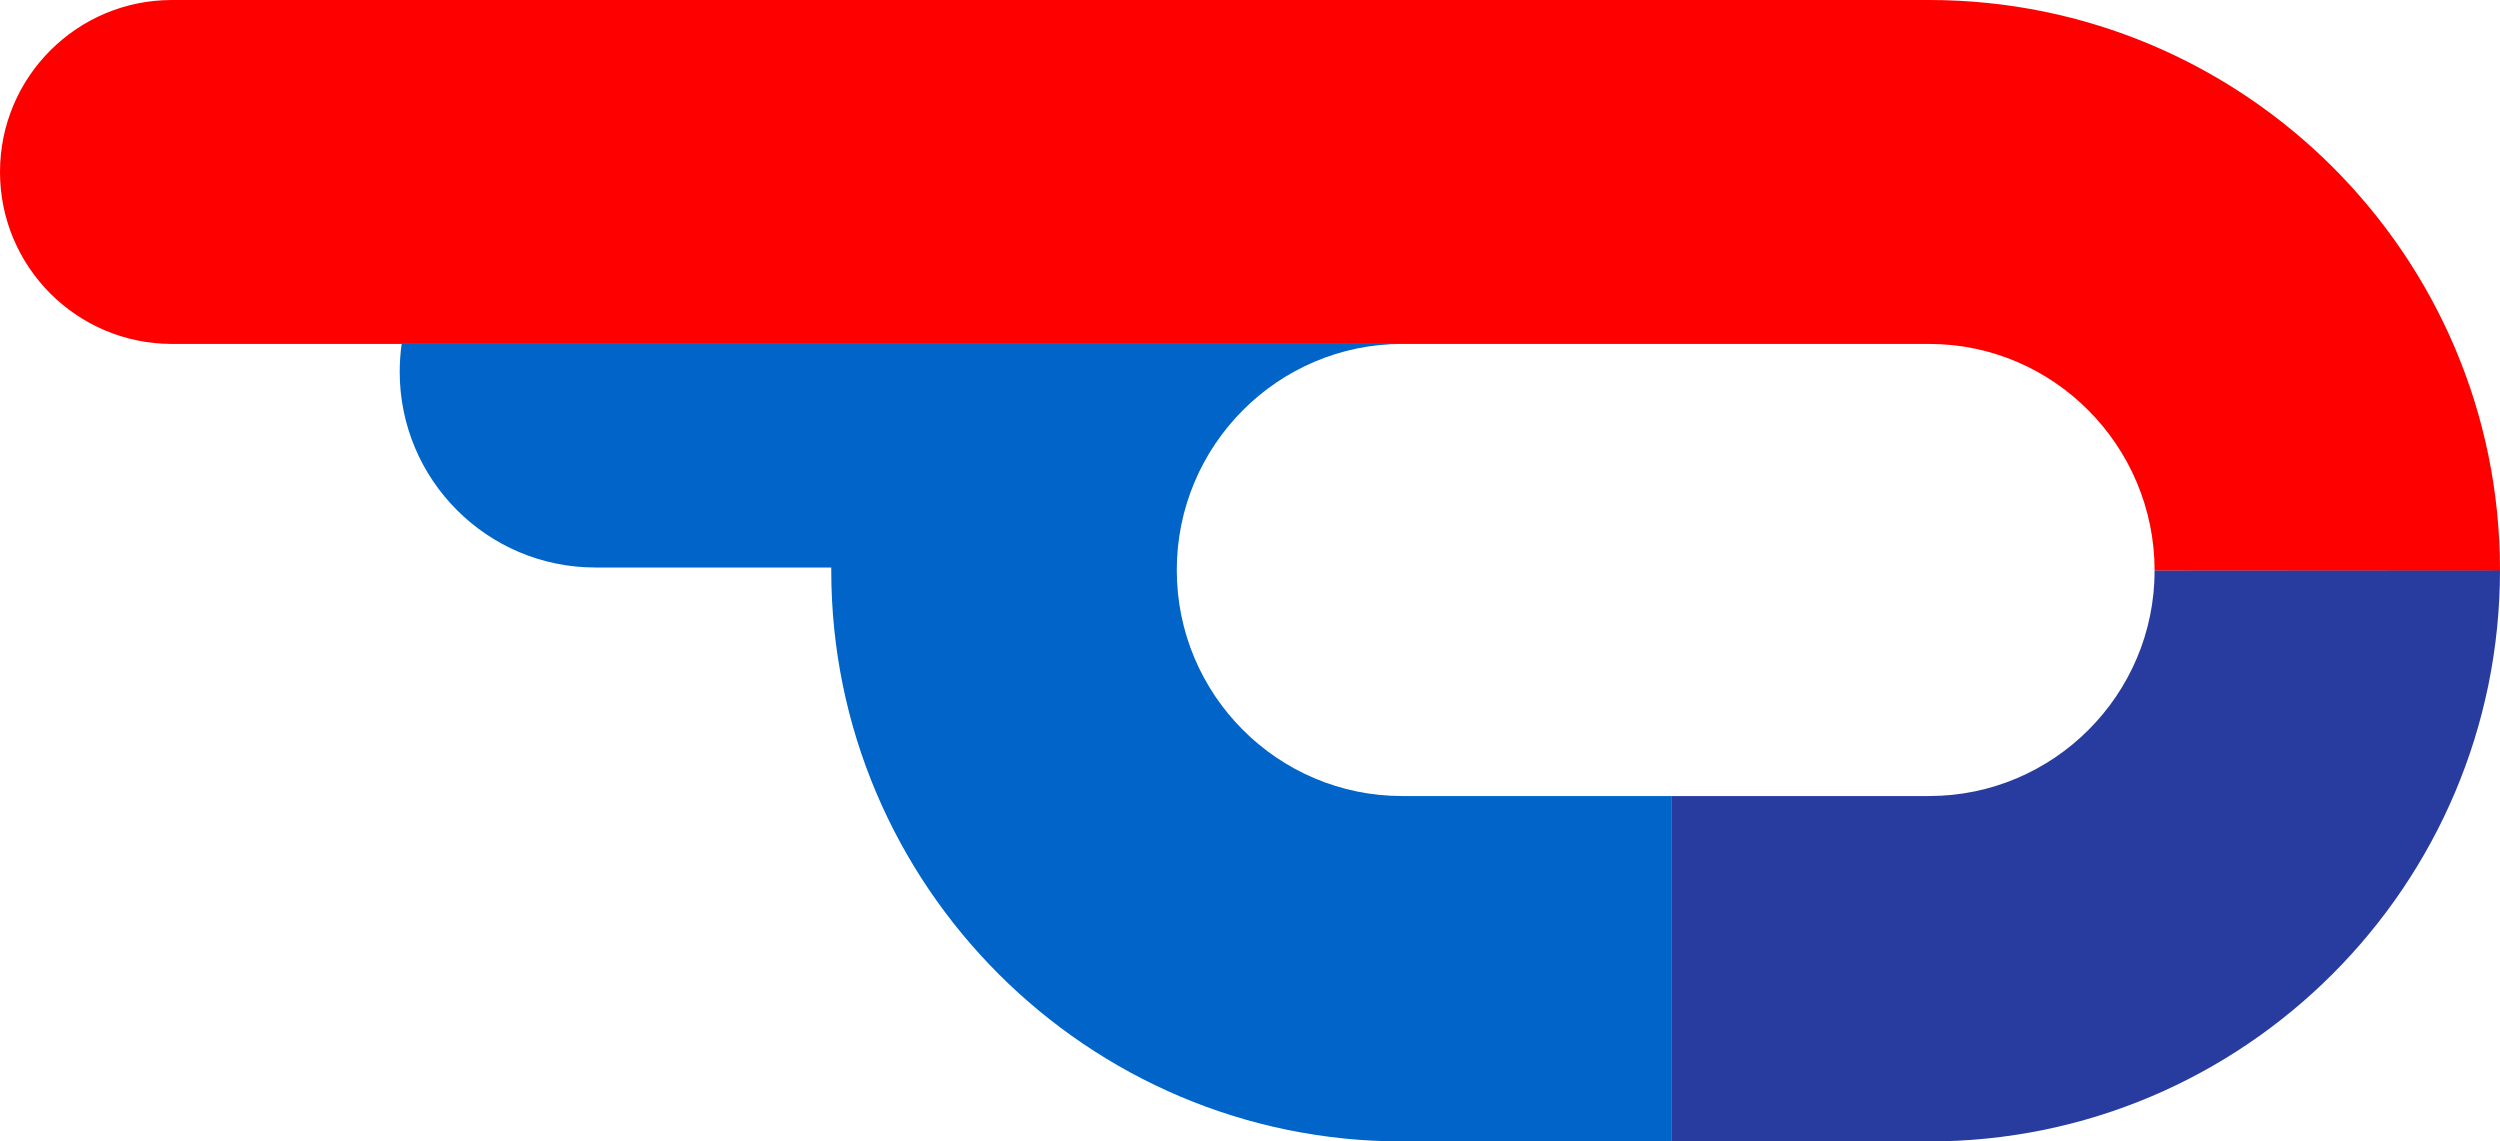 <?xml version="1.0" encoding="UTF-8"?>
<svg xmlns="http://www.w3.org/2000/svg" viewBox="0 0 221.41 101.09">
    <path d="M190.82,50.52s0,0,0,.01c0,11.01-8.96,19.97-19.97,19.97h-22.84v30.59h22.84c27.88,0,50.55-22.67,50.56-50.6l-30.59.02Z" fill="#283ca0"/>
    <path d="M124.18,70.5c-11.01,0-19.96-8.96-19.96-20.01s8.96-20.03,19.96-20.03H35.57c-.11.8-.17,1.65-.17,2.47,0,9.57,7.76,17.33,17.33,17.33h20.89c0,.09,0,.18,0,.27,0,27.88,22.68,50.56,50.56,50.56h23.83v-30.59h-23.83Z" fill="#0064c8"/>
    <path d="M170.85,0H15.23C6.82,0,0,6.82,0,15.23s6.82,15.23,15.23,15.23h155.63c11,0,19.95,9.01,19.96,20.06h30.59s0-.02,0-.03c0-27.88-22.68-50.49-50.56-50.49Z" fill="red"/>
</svg>